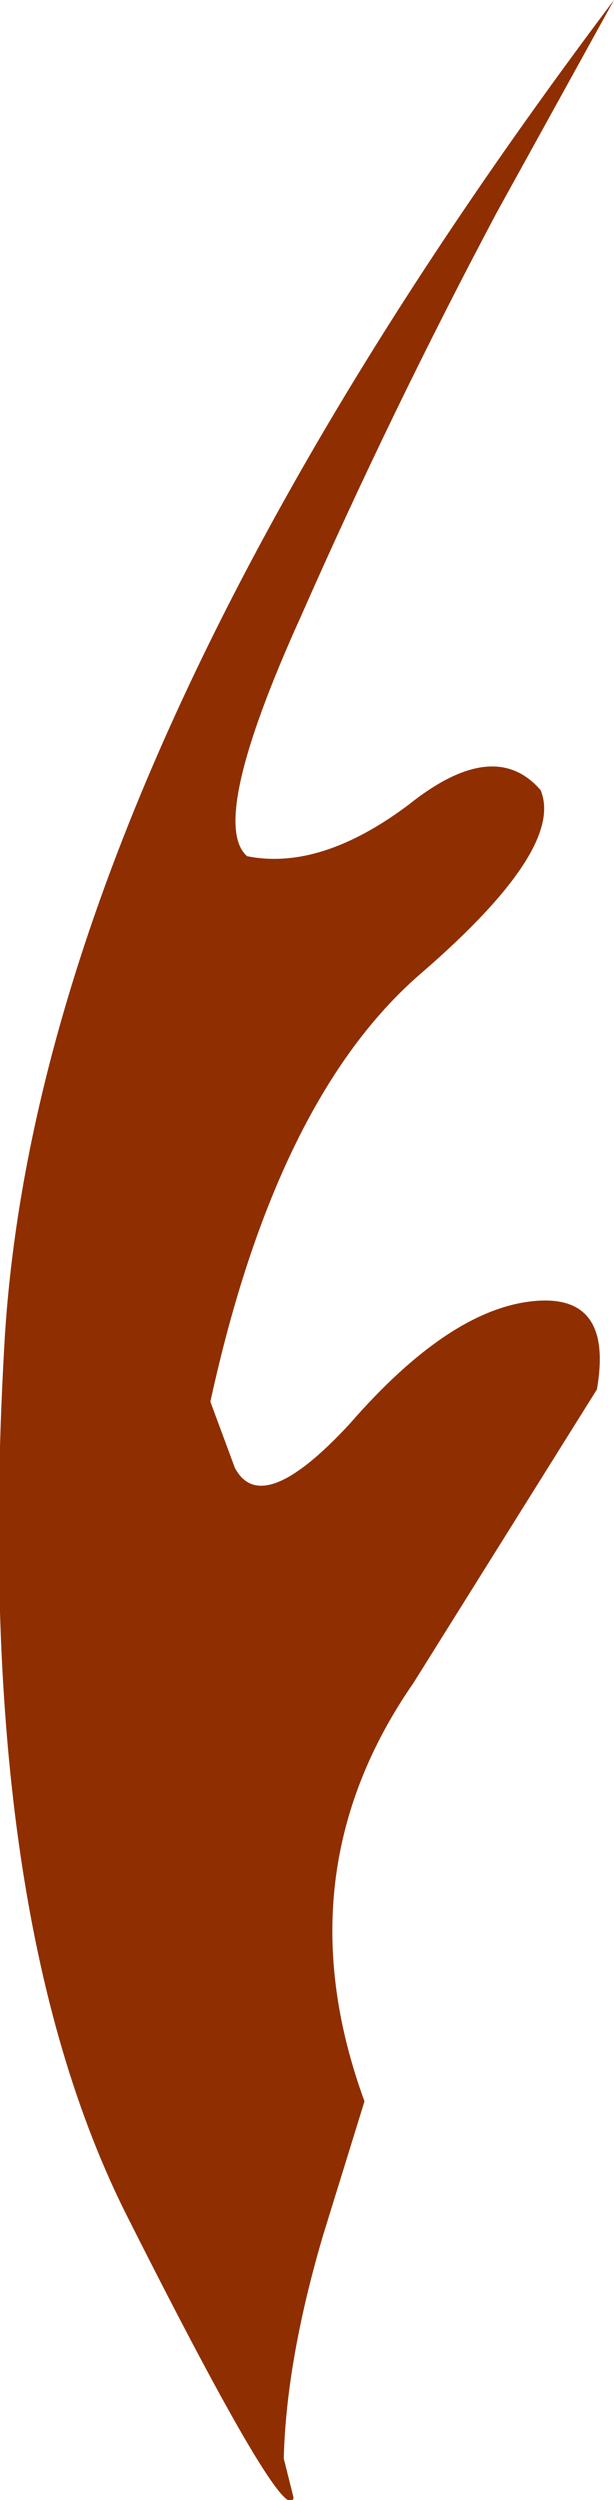 <?xml version="1.0" encoding="UTF-8" standalone="no"?>
<svg xmlns:xlink="http://www.w3.org/1999/xlink" height="51.1px" width="12.55px" xmlns="http://www.w3.org/2000/svg">
  <g transform="matrix(1.0, 0.0, 0.0, 1.0, -0.1, 0.0)">
    <path d="M10.25 4.35 Q8.1 8.4 6.25 12.6 4.35 16.8 5.15 17.5 6.65 17.8 8.45 16.45 10.2 15.05 11.15 16.15 11.65 17.35 8.7 19.9 5.75 22.45 4.4 28.65 L4.9 30.0 Q5.45 31.05 7.25 29.1 9.25 26.8 10.95 26.6 12.65 26.4 12.3 28.4 L8.55 34.4 Q5.85 38.3 7.55 42.95 L6.7 45.7 Q5.95 48.25 5.9 50.25 L6.1 51.05 Q5.95 51.75 2.75 45.4 -0.5 39.05 0.2 27.3 0.95 15.55 12.65 0.0 L10.25 4.35" fill="#8f2e00" fill-rule="evenodd" stroke="none"/>
  </g>
</svg>

